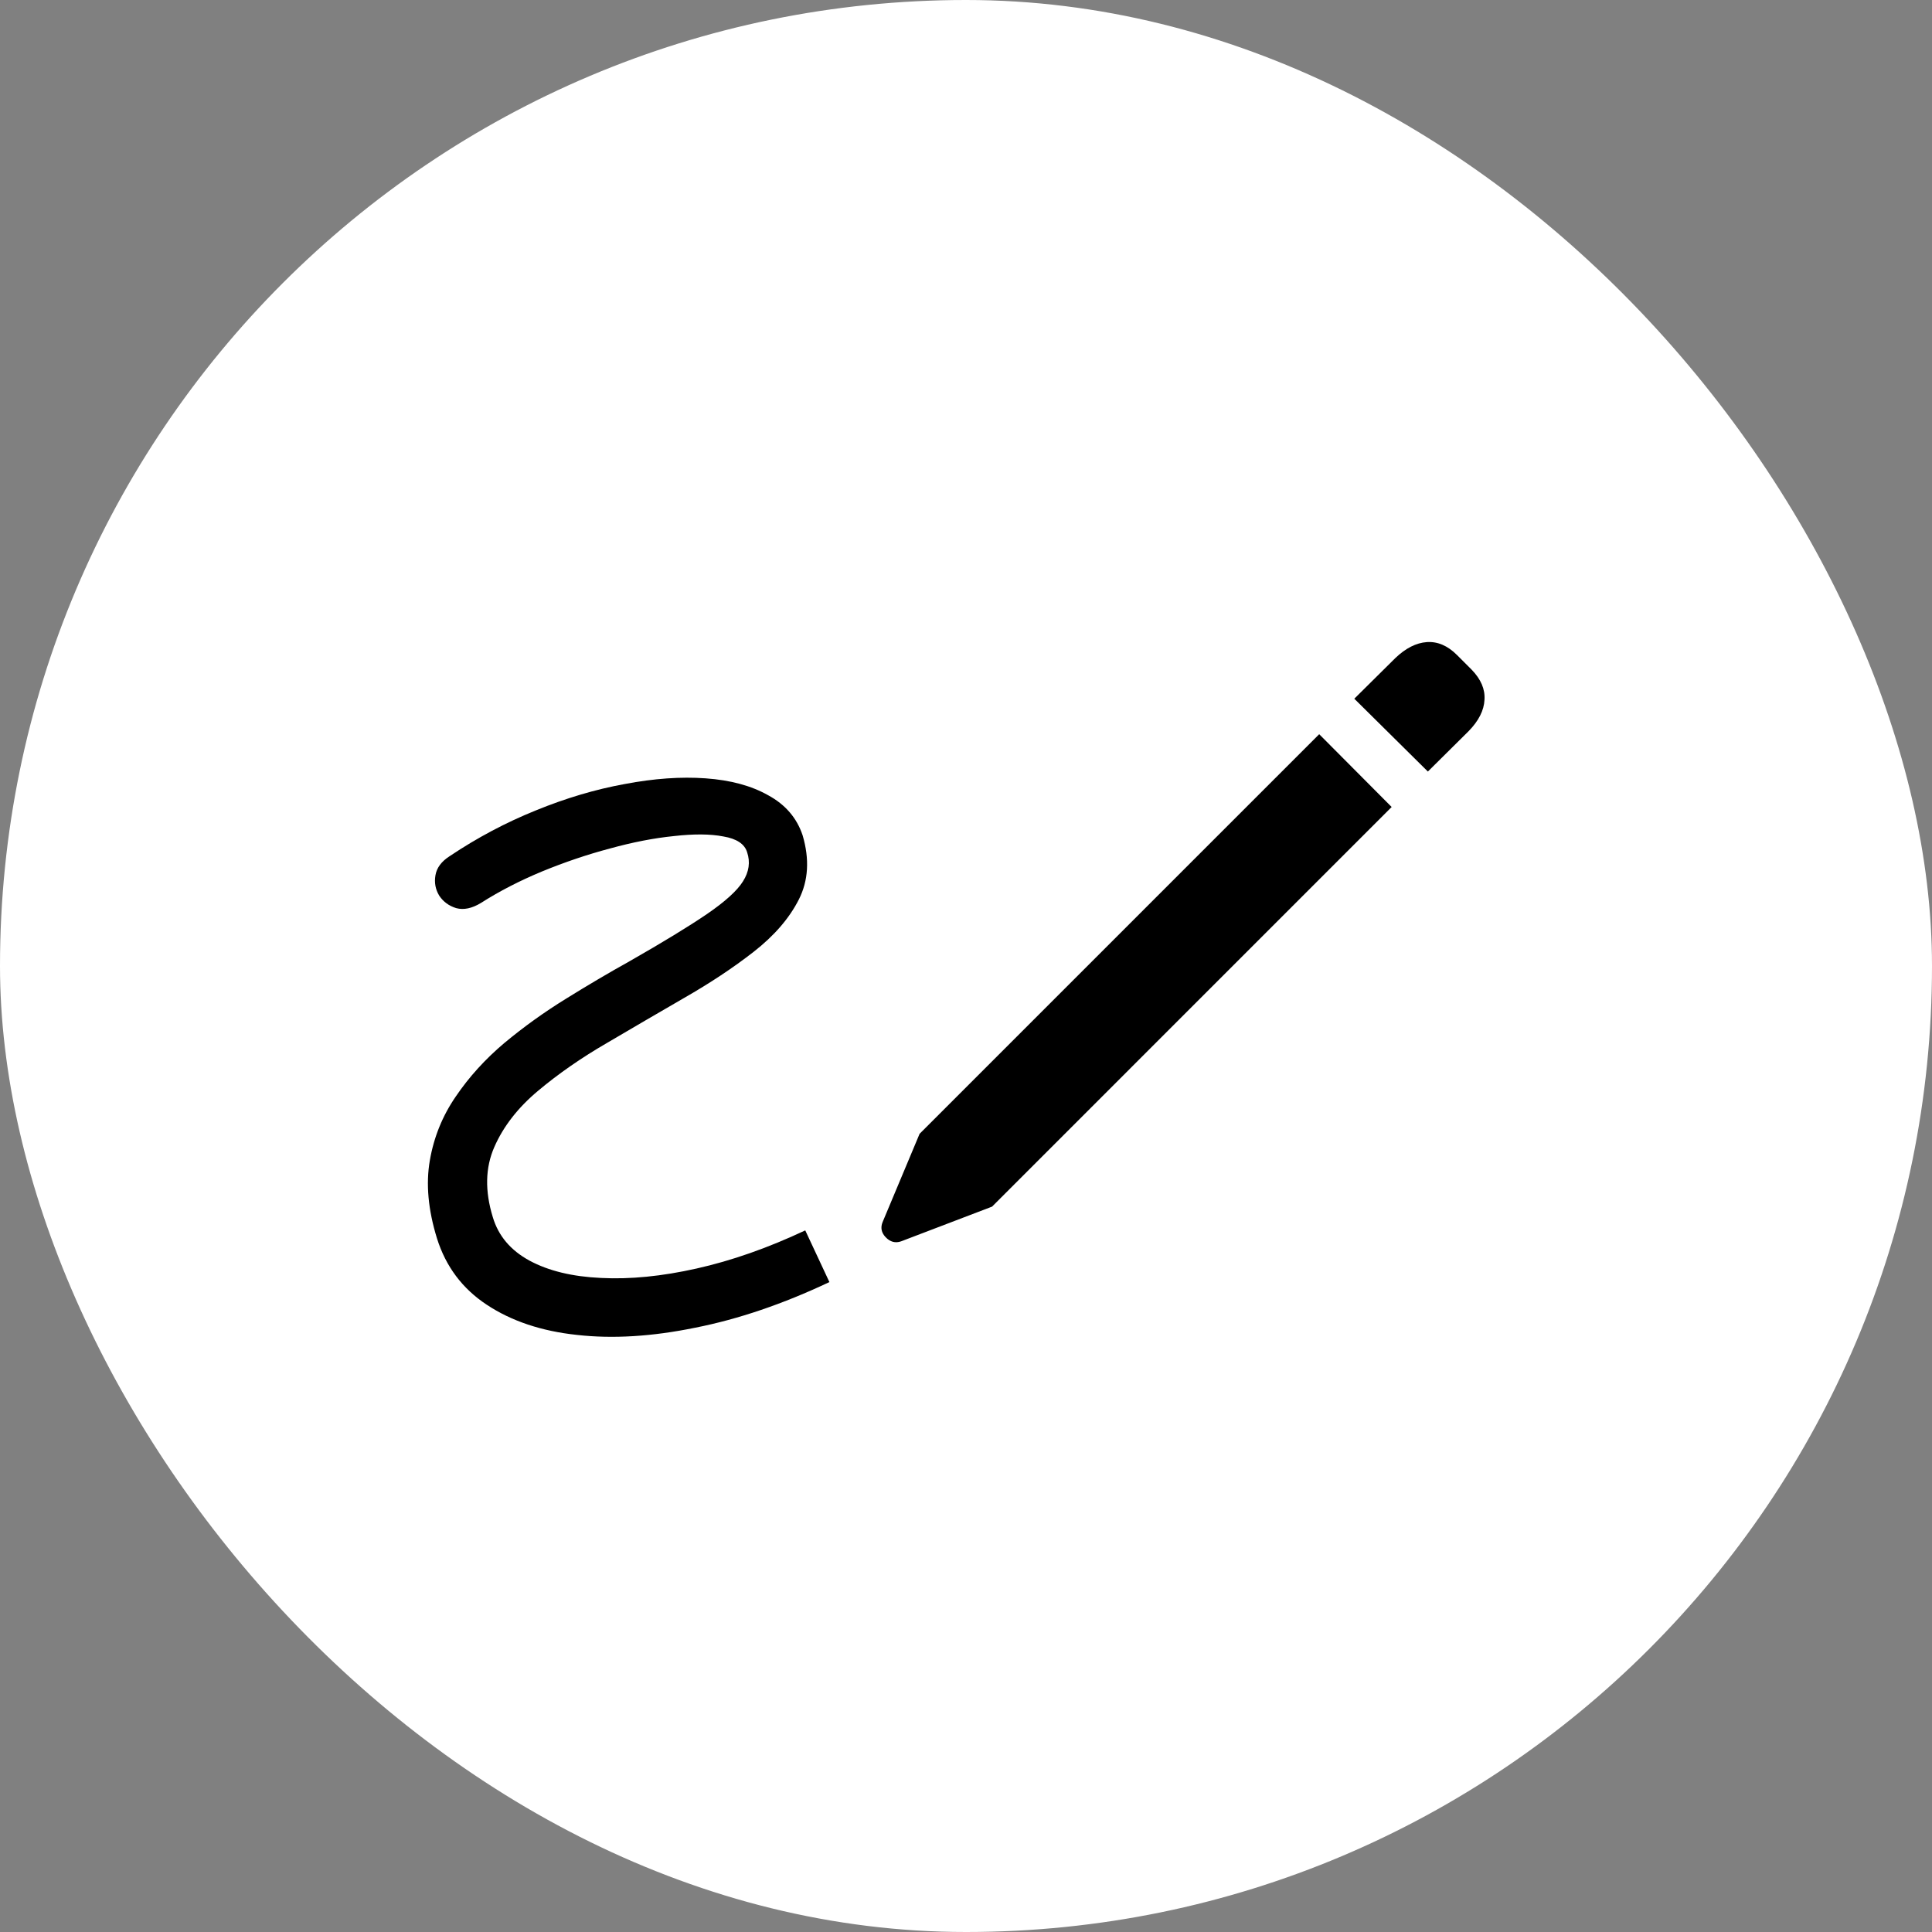 <svg width="60" height="60" viewBox="0 0 60 60" fill="none" xmlns="http://www.w3.org/2000/svg">
<rect x="0" y="0" width="60" height="60" fill="#808080" stroke="none"/>
<rect width="60" height="60" rx="30" fill="white"/>
<path d="M30.809 37.473L27.984 38.551C27.805 38.613 27.645 38.57 27.504 38.422C27.371 38.281 27.34 38.125 27.41 37.953L28.559 35.211L40.969 22.801L43.219 25.062L30.809 37.473ZM44.344 23.961L42.059 21.699L43.336 20.434C43.656 20.129 43.98 19.965 44.309 19.941C44.645 19.918 44.957 20.051 45.246 20.34L45.703 20.797C45.992 21.094 46.125 21.406 46.102 21.734C46.086 22.062 45.922 22.387 45.609 22.707L44.344 23.961ZM13.57 38.457C13.297 37.574 13.223 36.77 13.348 36.043C13.473 35.316 13.742 34.652 14.156 34.051C14.57 33.441 15.074 32.887 15.668 32.387C16.27 31.887 16.906 31.43 17.578 31.016C18.258 30.594 18.914 30.207 19.547 29.855C20.586 29.262 21.387 28.773 21.949 28.391C22.52 28 22.895 27.66 23.074 27.371C23.262 27.074 23.305 26.773 23.203 26.469C23.125 26.211 22.879 26.047 22.465 25.977C22.059 25.898 21.547 25.895 20.93 25.965C20.312 26.027 19.648 26.156 18.938 26.352C18.234 26.539 17.531 26.777 16.828 27.066C16.133 27.355 15.504 27.68 14.941 28.039C14.66 28.211 14.402 28.266 14.168 28.203C13.941 28.133 13.766 28.004 13.641 27.816C13.523 27.621 13.484 27.41 13.523 27.184C13.562 26.949 13.711 26.75 13.969 26.586C14.82 26.016 15.711 25.543 16.641 25.168C17.578 24.785 18.5 24.512 19.406 24.348C20.312 24.176 21.148 24.117 21.914 24.172C22.688 24.227 23.336 24.402 23.859 24.699C24.391 24.988 24.746 25.402 24.926 25.941C25.145 26.684 25.105 27.348 24.809 27.934C24.512 28.52 24.043 29.062 23.402 29.562C22.77 30.055 22.051 30.531 21.246 30.992C20.449 31.453 19.652 31.918 18.855 32.387C18.059 32.848 17.344 33.344 16.711 33.875C16.086 34.398 15.633 34.98 15.352 35.621C15.07 36.262 15.055 36.988 15.305 37.801C15.477 38.379 15.855 38.828 16.441 39.148C17.035 39.469 17.777 39.648 18.668 39.688C19.566 39.734 20.555 39.637 21.633 39.395C22.719 39.152 23.844 38.758 25.008 38.211L25.758 39.816C24.32 40.496 22.93 40.969 21.586 41.234C20.25 41.508 19.027 41.582 17.918 41.457C16.816 41.34 15.883 41.027 15.117 40.52C14.359 40.02 13.844 39.332 13.57 38.457Z" fill="black"/>
</svg>
